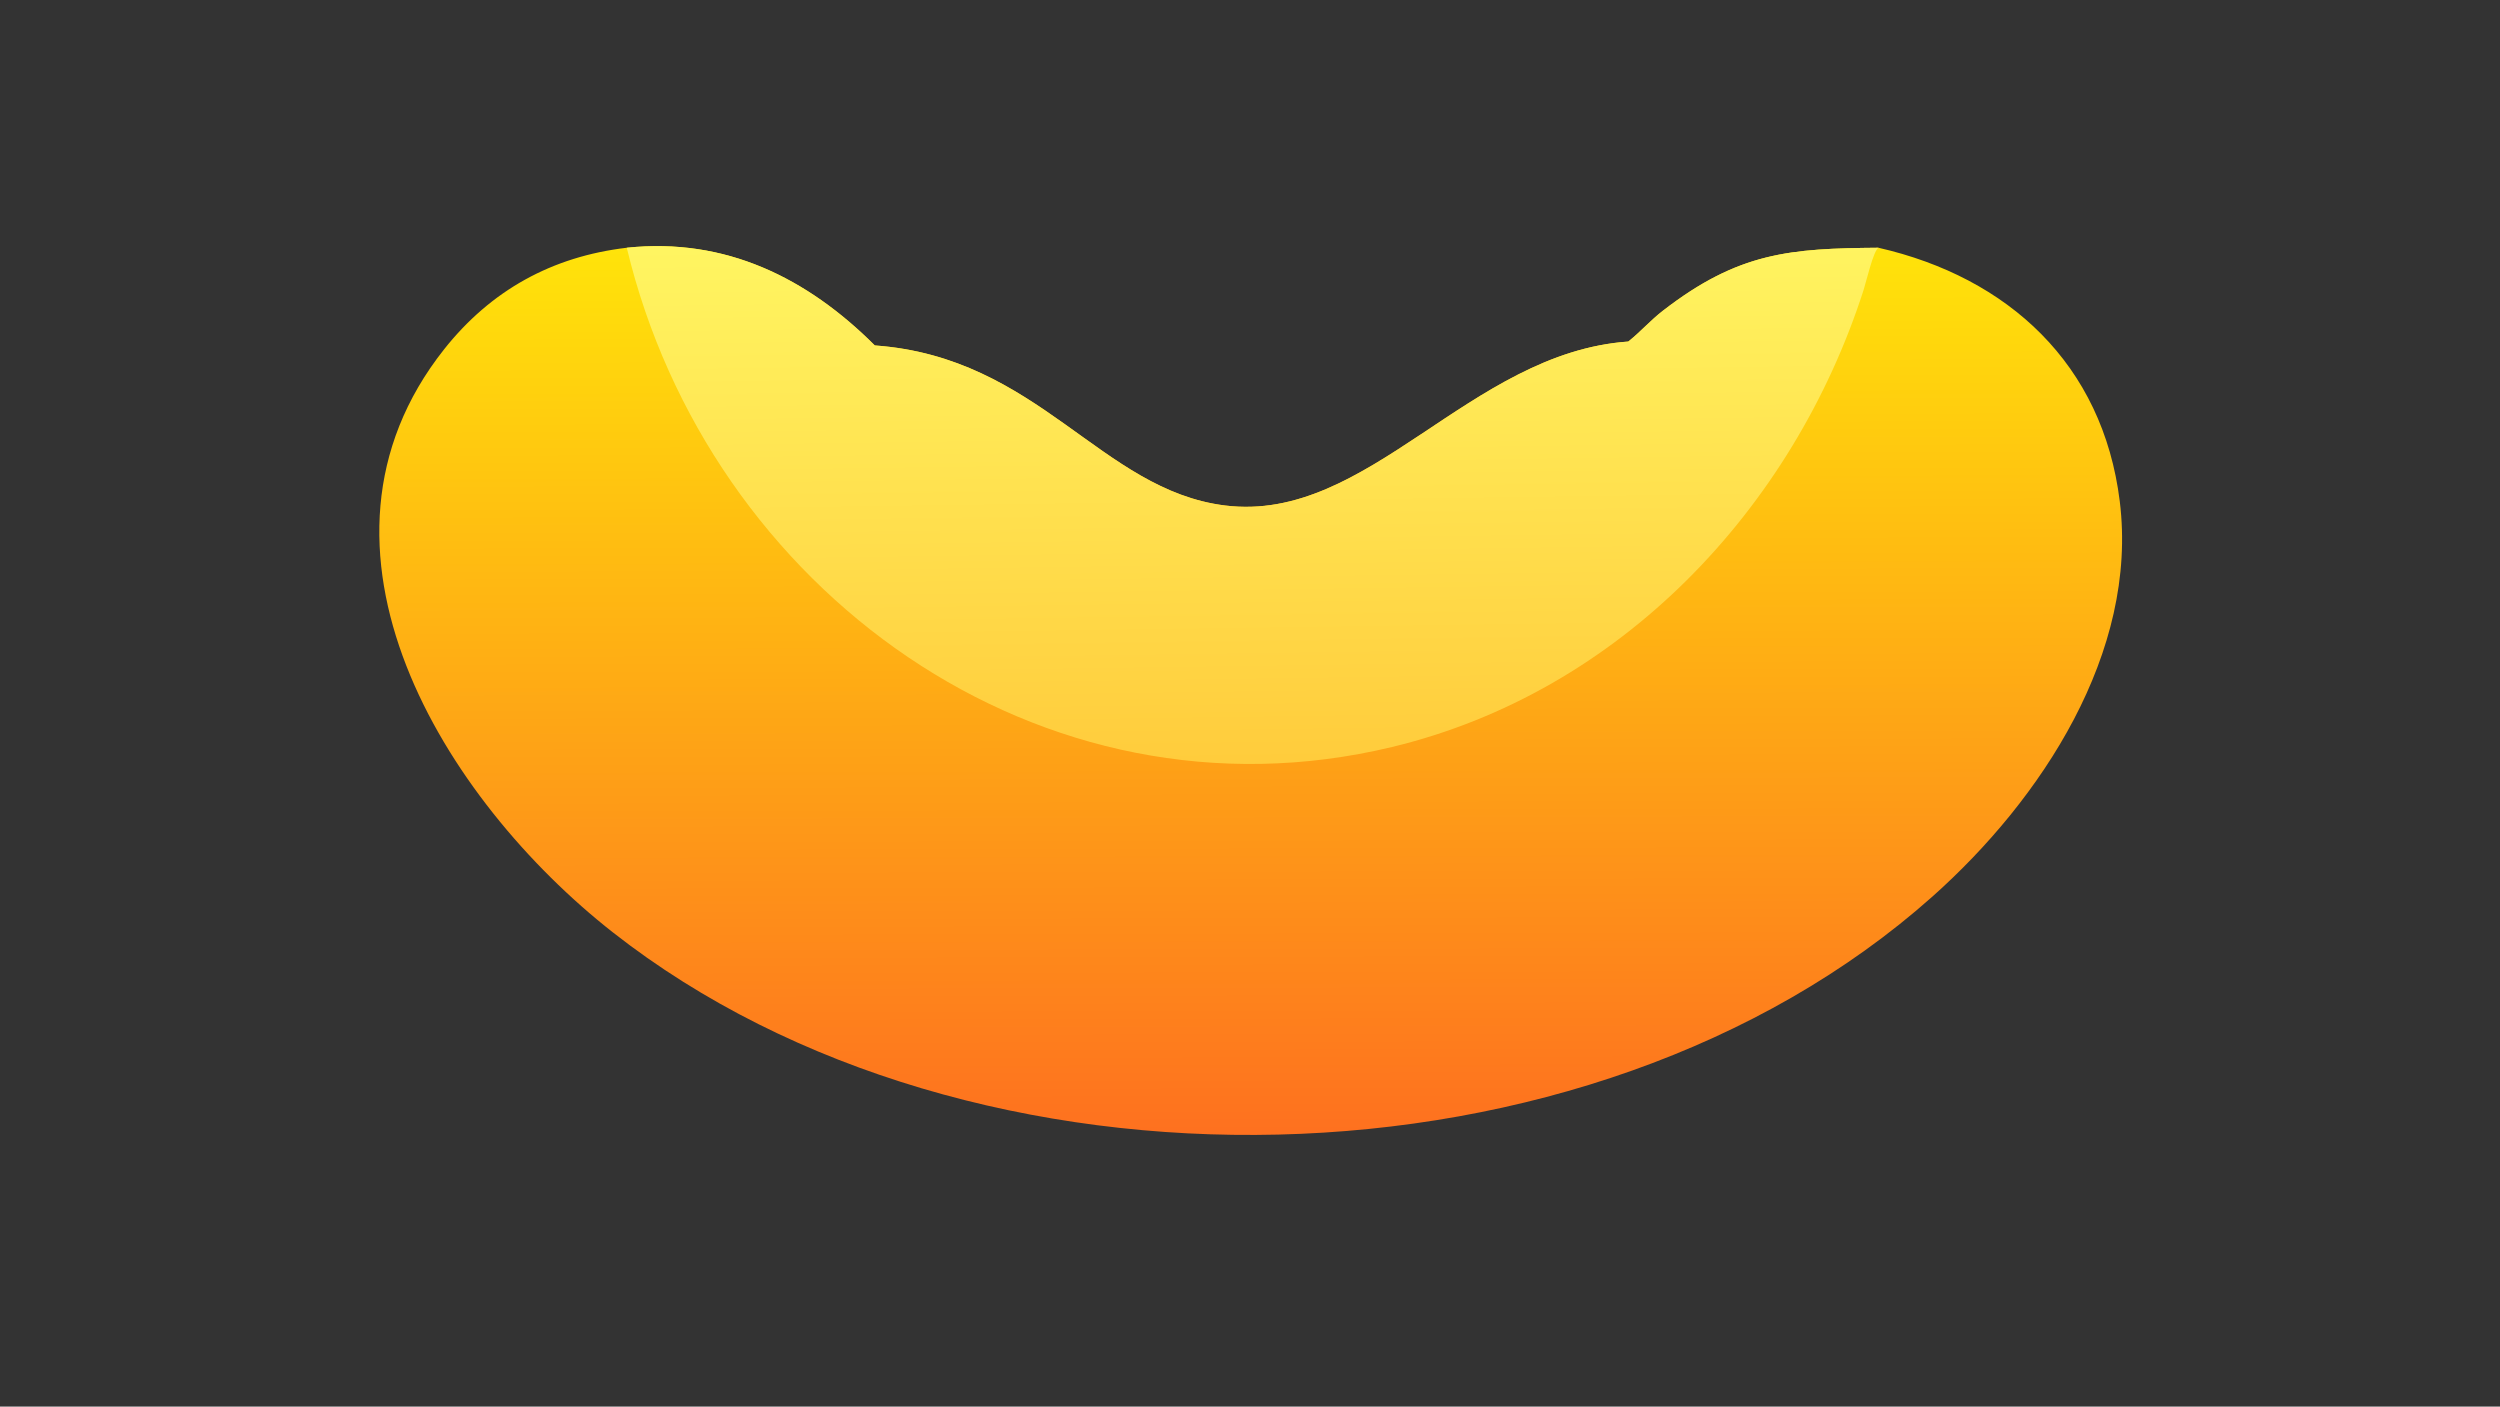 <?xml version="1.0" encoding="UTF-8"?> <svg xmlns="http://www.w3.org/2000/svg" xmlns:xlink="http://www.w3.org/1999/xlink" width="3839" height="2160" viewBox="0 0 3839 2160"><rect x="0" y="0" width="3839" height="2160" fill="#333333" stroke="none"/><defs><linearGradient id="gradient_0" gradientUnits="userSpaceOnUse" x1="454.544" y1="90.576" x2="455.292" y2="411.588"><stop offset="0" stop-color="#FFE30A"></stop><stop offset="1" stop-color="#FE711F"></stop></linearGradient></defs><path fill="url(#gradient_0)" transform="matrix(4.219 0 0 4.219 6.10352e-05 0)" d="M228.128 90.171C264.053 86.379 293.781 101.142 318.409 125.732C378.194 130.054 400.514 178.343 445.921 183.993C498.079 190.482 534.725 128.395 592.649 124.315L593.029 124.01C597.264 120.573 600.872 116.483 605.211 113.123C632.848 91.721 651.663 90.434 683.703 90.171C730.913 100.947 765.353 132.513 771.535 182.448C778.344 237.457 743.001 291.007 703.377 326.298C578.34 437.661 353.499 441.688 223.052 339.345C161.667 291.184 104.459 199.399 161.624 127.163C178.66 105.637 200.996 93.359 228.128 90.171Z"></path><defs><linearGradient id="gradient_1" gradientUnits="userSpaceOnUse" x1="457.599" y1="276.996" x2="454.946" y2="87.5"><stop offset="0" stop-color="#FFCC3C"></stop><stop offset="1" stop-color="#FFF561"></stop></linearGradient></defs><path fill="url(#gradient_1)" transform="matrix(4.219 0 0 4.219 6.10352e-05 0)" d="M228.128 90.171C264.053 86.379 293.781 101.142 318.409 125.732C378.194 130.054 400.514 178.343 445.921 183.993C498.079 190.482 534.725 128.395 592.649 124.315L593.029 124.01C597.264 120.573 600.872 116.483 605.211 113.123C632.848 91.721 651.663 90.434 683.703 90.171C681.827 91.328 679.264 102.546 678.303 105.529C652.631 185.288 589.68 251.898 506.648 271.889C378.667 302.702 257.912 214.535 228.128 90.171Z"></path></svg> 